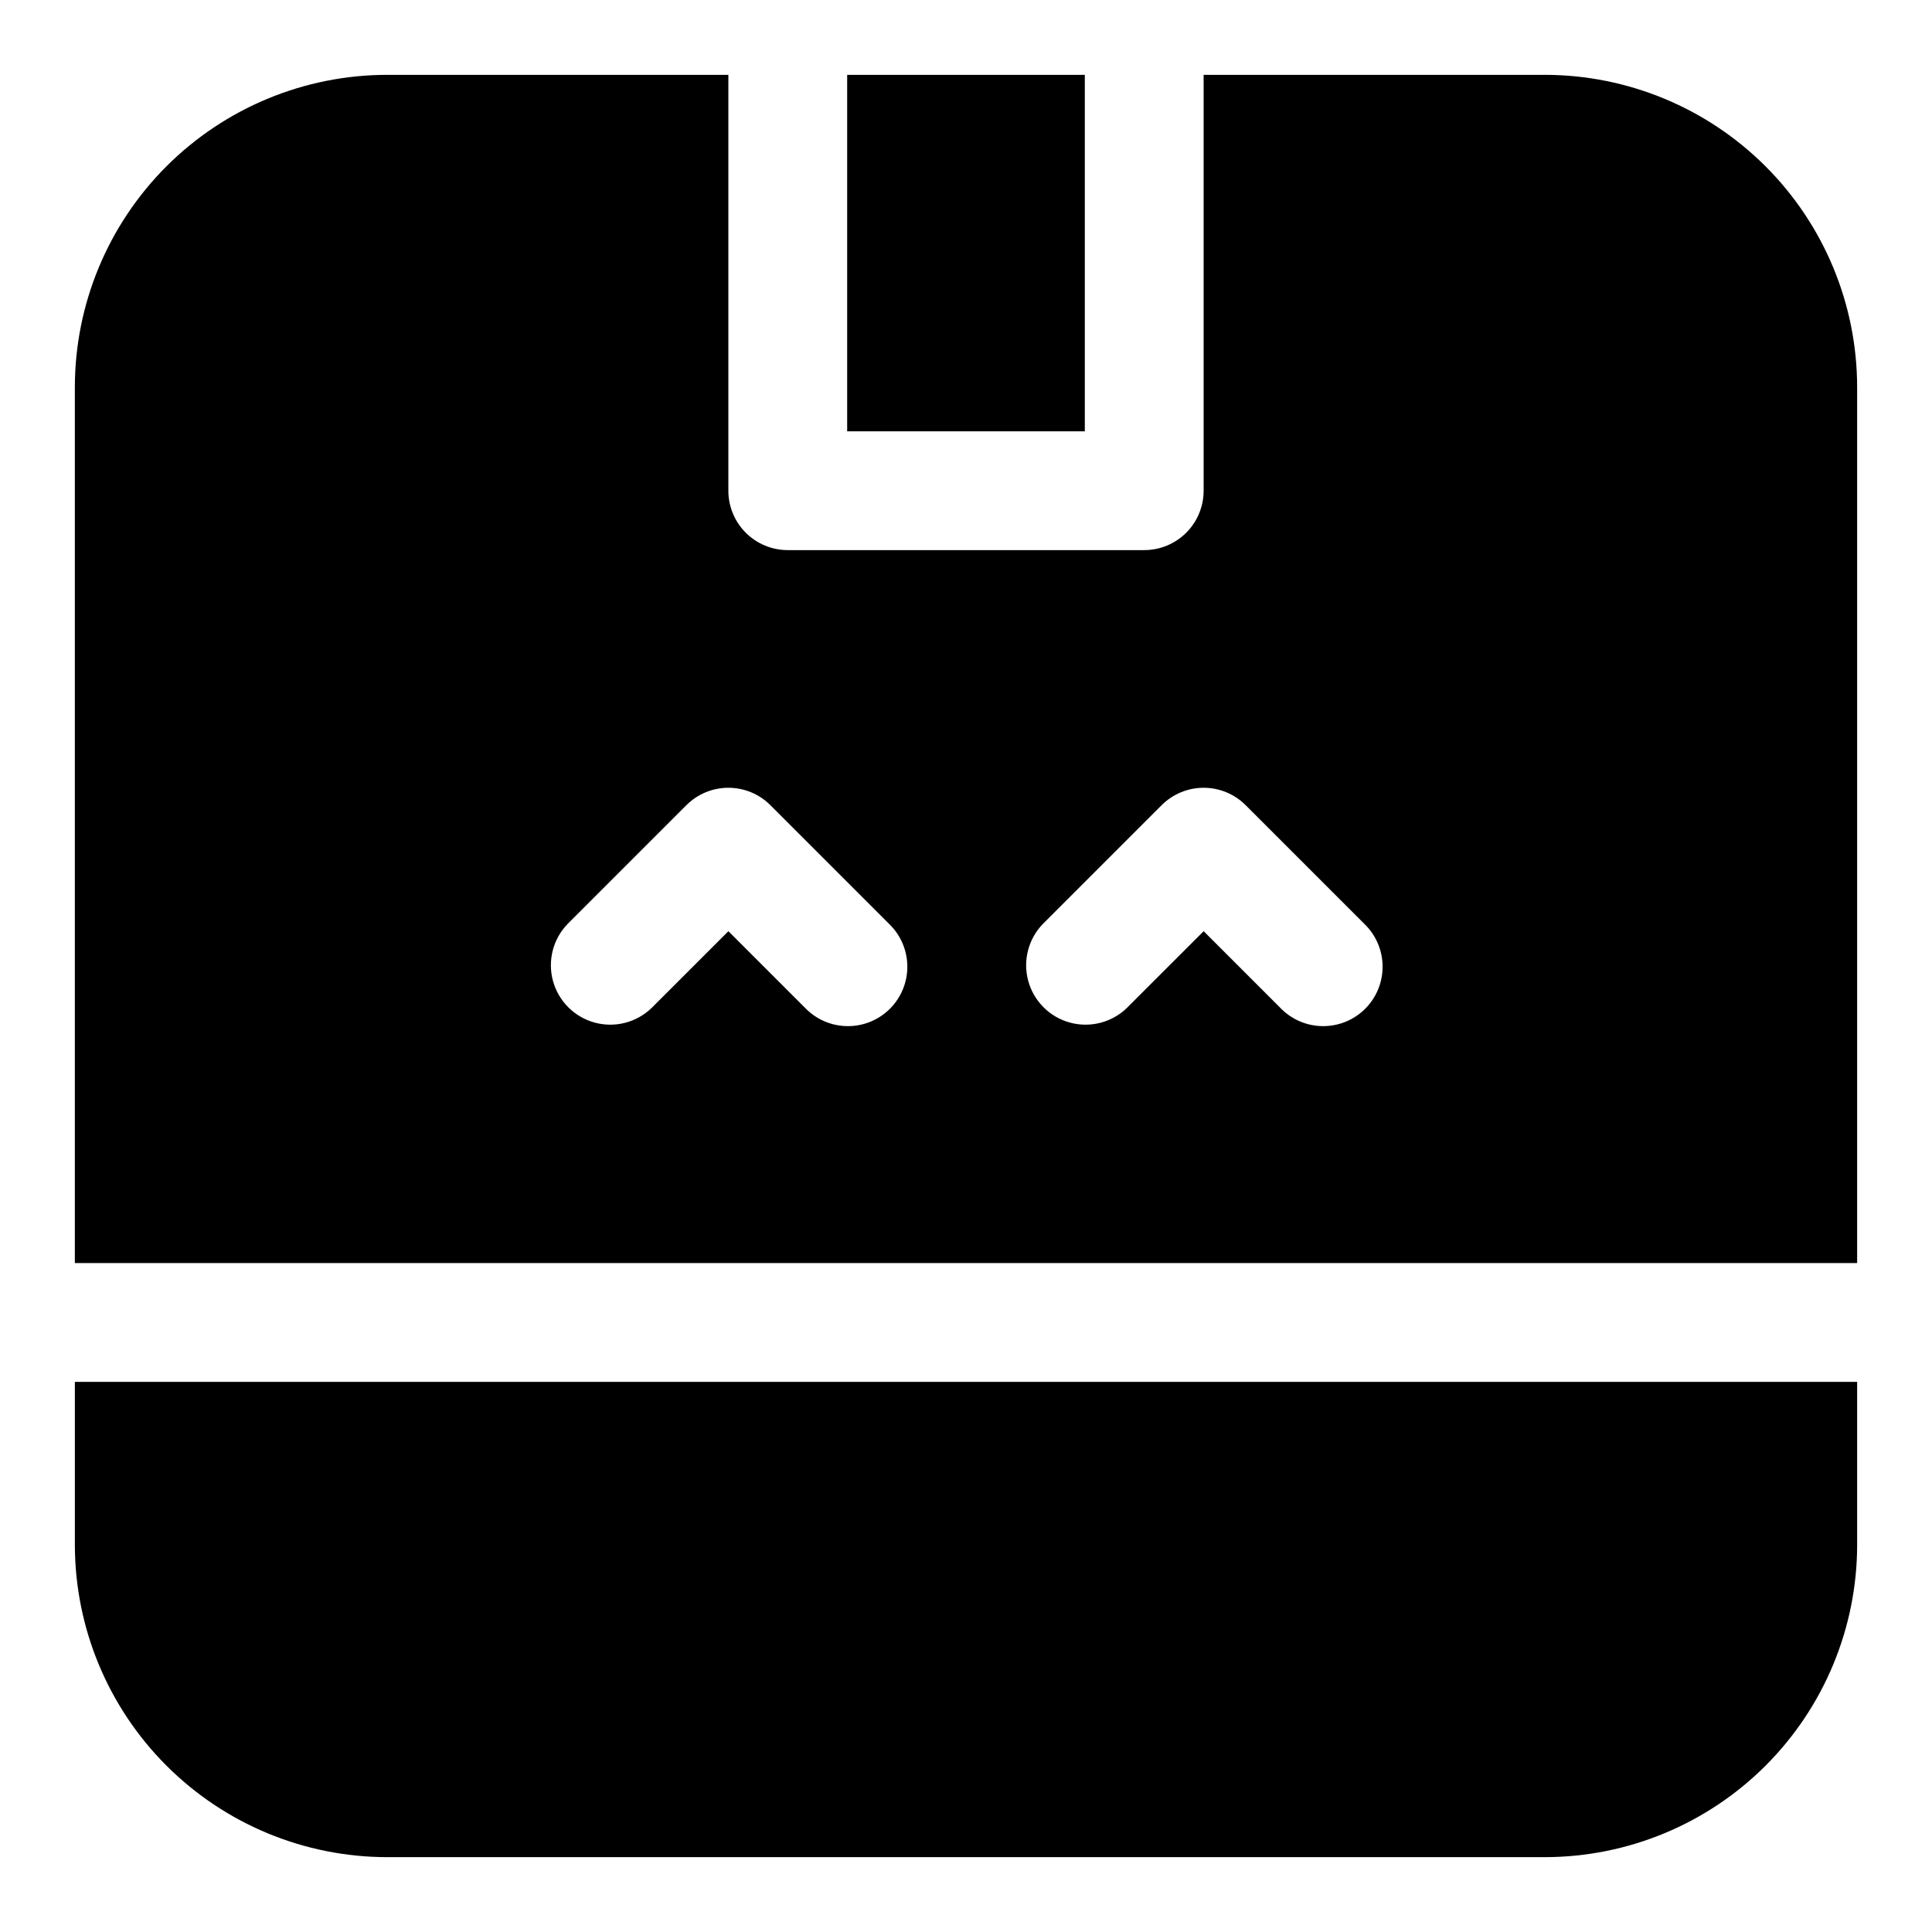 <?xml version="1.0" encoding="UTF-8"?>
<!-- Uploaded to: SVG Repo, www.svgrepo.com, Generator: SVG Repo Mixer Tools -->
<svg fill="#000000" width="800px" height="800px" version="1.1" viewBox="144 144 512 512" xmlns="http://www.w3.org/2000/svg">
 <g>
  <path d="m368.51 163.84h62.977v94.465h-62.977z"/>
  <path d="m163.84 510.21v43.227c0.027 21.934 8.754 42.961 24.262 58.469 15.512 15.512 36.539 24.234 58.473 24.258h306.85c21.934-0.023 42.965-8.746 58.477-24.254 15.512-15.512 24.234-36.539 24.262-58.473v-43.227z"/>
  <path d="m636.16 478.72v-232.16c-0.027-21.934-8.75-42.961-24.262-58.469-15.512-15.508-36.539-24.234-58.473-24.258h-90.449v110.21c0 4.176-1.66 8.18-4.613 11.133-2.953 2.953-6.957 4.609-11.133 4.609h-94.465c-4.176 0-8.18-1.656-11.133-4.609-2.953-2.953-4.609-6.957-4.609-11.133v-110.21h-90.453c-21.934 0.023-42.961 8.75-58.473 24.258-15.508 15.508-24.234 36.535-24.262 58.469v232.16zm-215.8-89.852 31.488-31.488c2.949-2.953 6.957-4.613 11.133-4.613 4.172 0 8.18 1.66 11.129 4.613l31.488 31.488c3.039 2.934 4.769 6.965 4.805 11.188 0.039 4.223-1.625 8.285-4.609 11.27-2.984 2.988-7.047 4.648-11.27 4.609-4.223-0.035-8.254-1.766-11.188-4.805l-20.355-20.355-20.359 20.355c-4 3.863-9.738 5.328-15.102 3.859-5.359-1.469-9.551-5.66-11.02-11.02-1.469-5.363-0.004-11.102 3.859-15.102zm-125.95 0 31.488-31.488c2.953-2.953 6.957-4.613 11.133-4.613 4.176 0 8.18 1.66 11.129 4.613l31.488 31.488c3.039 2.934 4.769 6.965 4.809 11.188 0.035 4.223-1.625 8.285-4.613 11.27-2.984 2.988-7.047 4.648-11.27 4.609-4.223-0.035-8.254-1.766-11.188-4.805l-20.355-20.355-20.359 20.355c-3.996 3.863-9.738 5.328-15.098 3.859-5.363-1.469-9.551-5.66-11.023-11.02-1.469-5.363-0.004-11.102 3.859-15.102z"/>
 </g>
</svg>